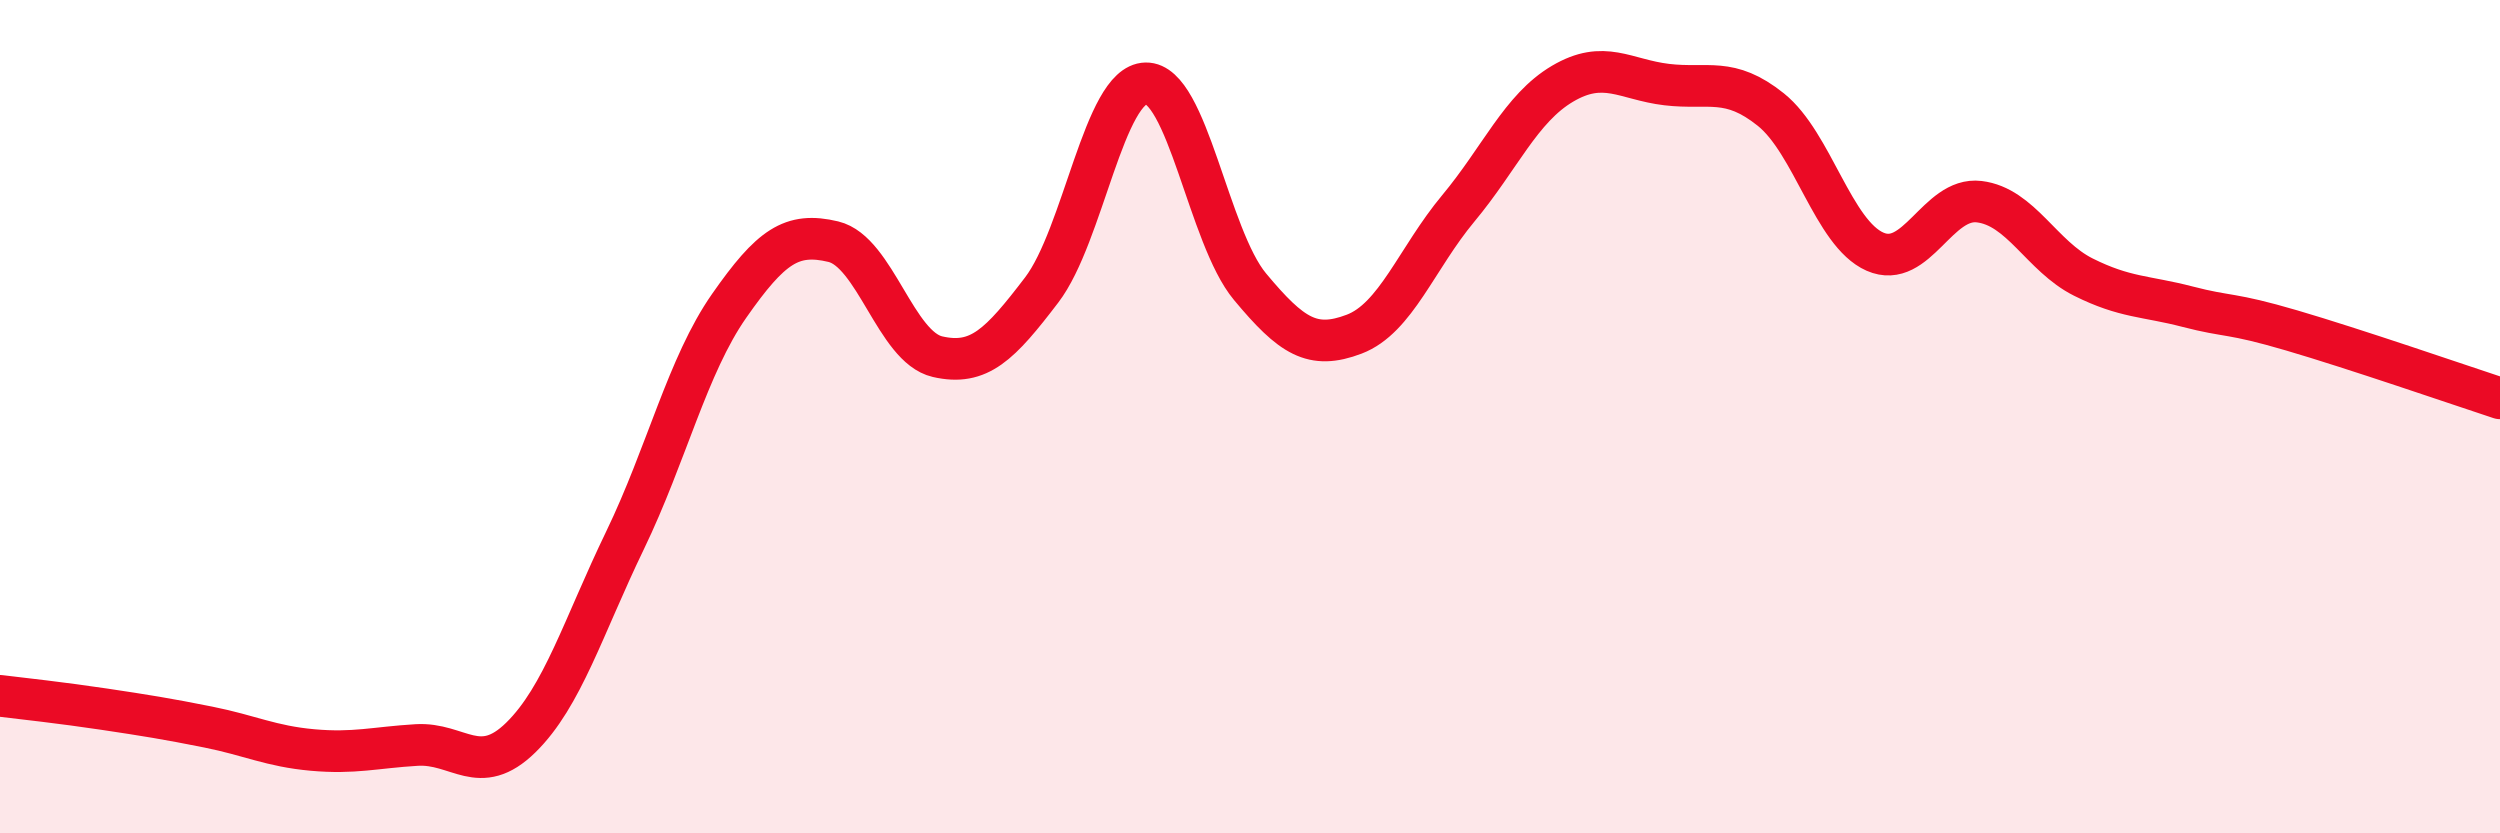 
    <svg width="60" height="20" viewBox="0 0 60 20" xmlns="http://www.w3.org/2000/svg">
      <path
        d="M 0,16.7 C 0.5,16.76 1.5,16.87 2.5,17.02 C 3.5,17.17 4,17.25 5,17.45 C 6,17.65 6.5,17.91 7.5,18 C 8.5,18.09 9,17.94 10,17.88 C 11,17.82 11.5,18.68 12.5,17.7 C 13.5,16.72 14,15.04 15,12.97 C 16,10.9 16.5,8.77 17.5,7.34 C 18.5,5.91 19,5.56 20,5.8 C 21,6.04 21.5,8.33 22.5,8.56 C 23.5,8.79 24,8.27 25,6.96 C 26,5.65 26.5,2.02 27.5,2 C 28.5,1.98 29,5.68 30,6.88 C 31,8.08 31.5,8.4 32.5,8.02 C 33.5,7.64 34,6.2 35,5 C 36,3.8 36.5,2.6 37.5,2.01 C 38.5,1.42 39,1.91 40,2.03 C 41,2.15 41.5,1.83 42.5,2.63 C 43.5,3.43 44,5.6 45,6.04 C 46,6.48 46.5,4.72 47.5,4.84 C 48.5,4.96 49,6.15 50,6.65 C 51,7.15 51.5,7.1 52.5,7.36 C 53.5,7.62 53.5,7.49 55,7.93 C 56.5,8.37 59,9.23 60,9.56L60 20L0 20Z"
        fill="#EB0A25"
        opacity="0.1"
        stroke-linecap="round"
        stroke-linejoin="round"
      />
      <path
        d="M 0,16.7 C 0.5,16.76 1.5,16.87 2.5,17.02 C 3.5,17.17 4,17.25 5,17.45 C 6,17.65 6.5,17.91 7.5,18 C 8.5,18.09 9,17.94 10,17.88 C 11,17.82 11.5,18.68 12.5,17.7 C 13.5,16.72 14,15.04 15,12.97 C 16,10.9 16.5,8.77 17.5,7.34 C 18.5,5.91 19,5.56 20,5.8 C 21,6.04 21.5,8.33 22.5,8.56 C 23.5,8.79 24,8.27 25,6.96 C 26,5.65 26.5,2.02 27.5,2 C 28.5,1.98 29,5.68 30,6.88 C 31,8.08 31.5,8.4 32.5,8.02 C 33.5,7.64 34,6.2 35,5 C 36,3.8 36.5,2.6 37.5,2.01 C 38.5,1.42 39,1.91 40,2.03 C 41,2.15 41.5,1.83 42.5,2.63 C 43.5,3.43 44,5.6 45,6.04 C 46,6.48 46.5,4.72 47.5,4.84 C 48.5,4.96 49,6.15 50,6.65 C 51,7.15 51.5,7.1 52.5,7.36 C 53.5,7.62 53.5,7.49 55,7.93 C 56.5,8.37 59,9.23 60,9.56"
        stroke="#EB0A25"
        stroke-width="1"
        fill="none"
        stroke-linecap="round"
        stroke-linejoin="round"
      />
    </svg>
  